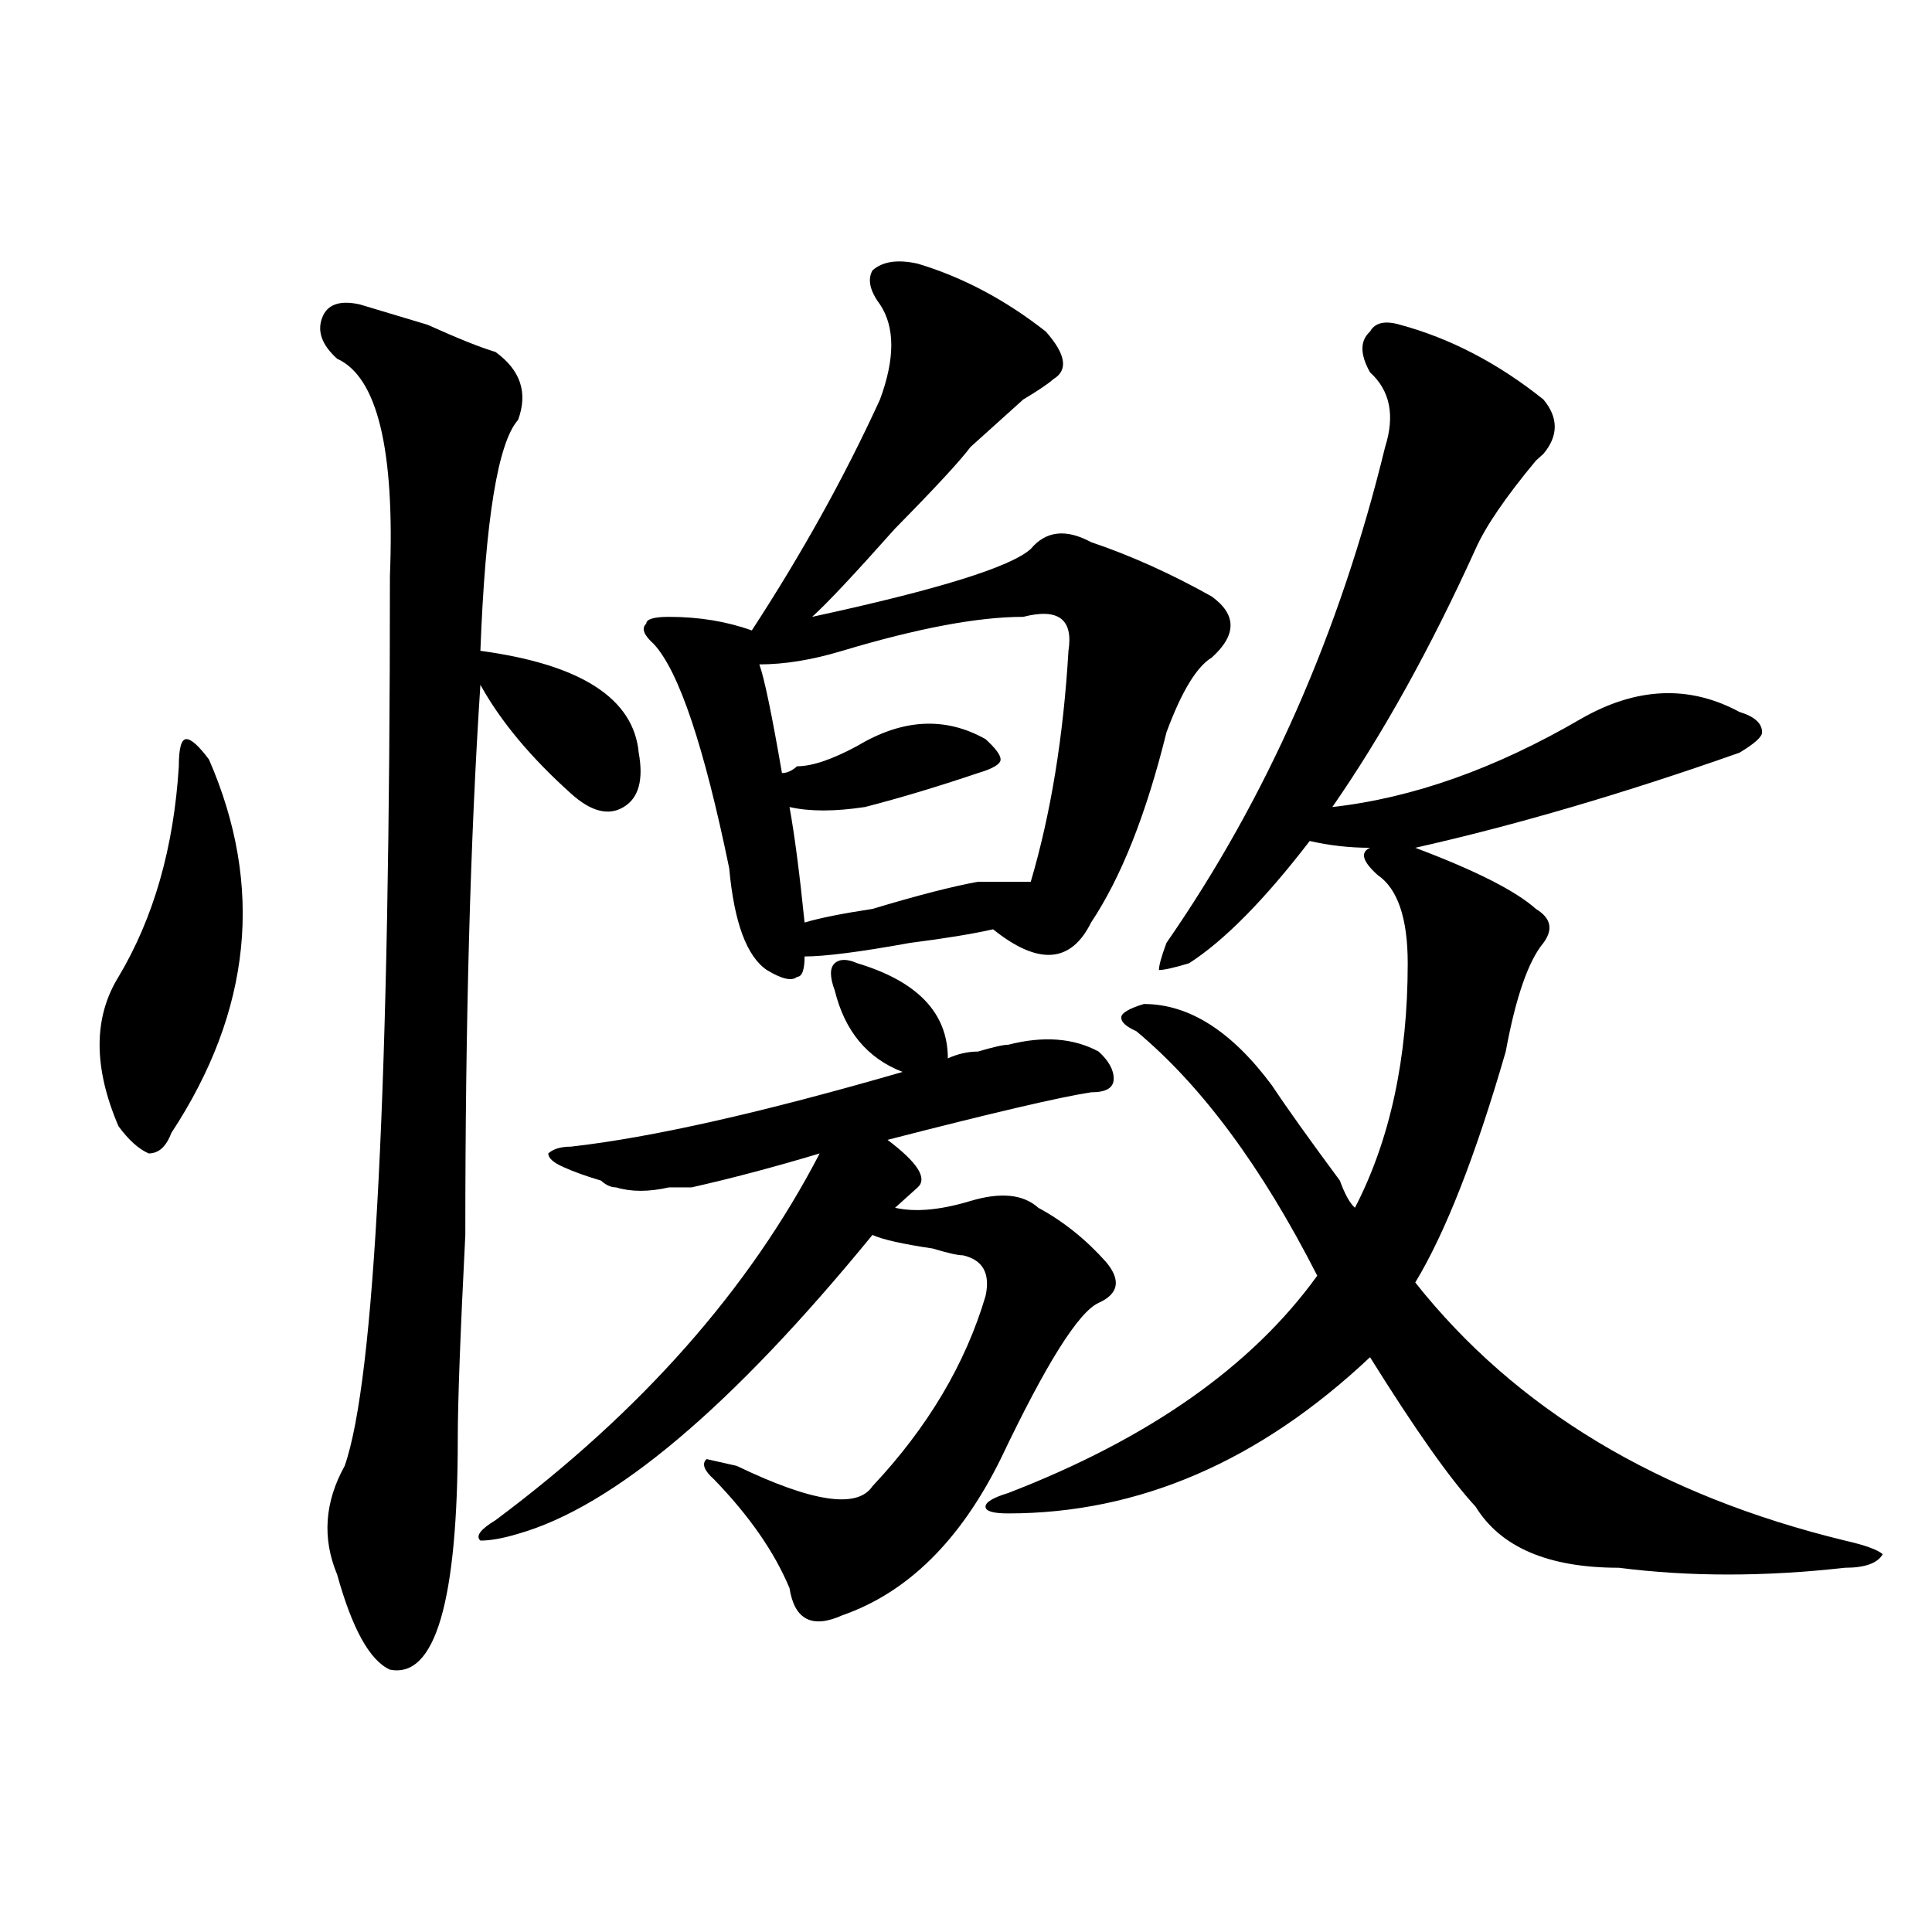 <?xml version="1.0" encoding="utf-8"?>
<!-- Generator: Adobe Illustrator 16.0.0, SVG Export Plug-In . SVG Version: 6.00 Build 0)  -->
<!DOCTYPE svg PUBLIC "-//W3C//DTD SVG 1.1//EN" "http://www.w3.org/Graphics/SVG/1.1/DTD/svg11.dtd">
<svg version="1.1" id="图层_1" xmlns="http://www.w3.org/2000/svg" xmlns:xlink="http://www.w3.org/1999/xlink" x="0px" y="0px"
	 width="1000px" height="1000px" viewBox="0 0 1000 1000" enable-background="new 0 0 1000 1000" xml:space="preserve">
<path d="M108.168,393.109c28.597,65.644,22.073,130.078-19.512,193.359c-2.622,7.031-6.524,10.547-11.707,10.547
	c-5.243-2.307-10.427-7.031-15.609-14.063c-13.048-30.432-13.048-56.25,0-77.344c18.171-30.432,28.597-66.797,31.219-108.984
	c0-9.338,1.28-14.063,3.902-14.063C99.022,382.563,102.925,386.078,108.168,393.109z M186.215,157.563
	c7.805,2.362,19.512,5.878,35.121,10.547c15.609,7.031,27.316,11.755,35.121,14.063c12.987,9.394,16.89,21.094,11.707,35.156
	c-10.427,11.755-16.95,51.581-19.512,119.531c52.011,7.031,79.327,24.609,81.949,52.734c2.561,14.063,0,23.456-7.805,28.125
	c-7.805,4.725-16.95,2.362-27.316-7.031c-20.853-18.731-36.462-37.463-46.828-56.25c-5.243,79.706-7.805,174.628-7.805,284.766
	c-2.622,51.581-3.902,86.737-3.902,105.469c0,84.375-11.707,124.2-35.121,119.531c-10.427-4.725-19.512-21.094-27.316-49.219
	c-7.805-18.731-6.524-37.463,3.902-56.25c15.609-44.494,23.414-198.028,23.414-460.547c2.562-65.589-6.524-103.106-27.316-112.5
	c-7.805-7.031-10.427-14.063-7.805-21.094C169.265,157.563,175.788,155.255,186.215,157.563z M435.965,836.078
	c-15.609,7.031-24.756,2.307-27.316-14.063c-7.805-18.731-20.854-37.463-39.023-56.25c-5.244-4.669-6.524-8.185-3.902-10.547
	l15.609,3.516c39.023,18.787,62.438,22.303,70.242,10.547c28.597-30.432,48.108-63.281,58.535-98.438
	c2.561-11.7-1.342-18.731-11.707-21.094c-2.622,0-7.805-1.153-15.609-3.516c-15.609-2.307-26.036-4.669-31.219-7.031
	c-72.864,89.1-134.021,140.625-183.41,154.688c-7.805,2.362-14.329,3.516-19.512,3.516c-2.622-2.307,0-5.822,7.805-10.547
	c75.425-56.25,131.338-119.531,167.801-189.844c-23.414,7.031-45.548,12.909-66.34,17.578c-2.622,0-6.524,0-11.707,0
	c-10.427,2.362-19.512,2.362-27.316,0c-2.622,0-5.243-1.153-7.805-3.516c-7.805-2.307-14.329-4.669-19.512-7.031
	c-5.243-2.307-7.805-4.669-7.805-7.031c2.562-2.307,6.464-3.516,11.707-3.516c41.584-4.669,98.839-17.578,171.703-38.672
	c-18.231-7.031-29.938-21.094-35.121-42.188c-2.622-7.031-2.622-11.7,0-14.063c2.561-2.307,6.463-2.307,11.707,0
	c31.219,9.394,46.828,25.818,46.828,49.219c5.183-2.307,10.365-3.516,15.609-3.516c7.805-2.307,12.987-3.516,15.609-3.516
	c18.17-4.669,33.779-3.516,46.828,3.516c5.183,4.725,7.805,9.394,7.805,14.063c0,4.725-3.902,7.031-11.707,7.031
	c-15.609,2.362-50.73,10.547-105.363,24.609c15.609,11.756,20.792,19.94,15.609,24.609c-5.244,4.725-9.146,8.24-11.707,10.547
	c10.365,2.362,23.414,1.209,39.023-3.516c15.609-4.669,27.316-3.516,35.121,3.516c12.987,7.031,24.694,16.425,35.121,28.125
	c7.805,9.394,6.463,16.425-3.902,21.094c-10.427,4.725-27.316,31.641-50.73,80.859C497.061,797.406,469.744,824.322,435.965,836.078
	z M474.988,136.469c23.414,7.031,45.486,18.786,66.34,35.156c10.365,11.755,11.707,19.94,3.902,24.609
	c-2.622,2.362-7.805,5.878-15.609,10.547c-13.049,11.755-22.134,19.94-27.316,24.609c-5.244,7.031-18.231,21.094-39.023,42.188
	c-20.854,23.456-35.121,38.672-42.926,45.703c64.998-14.063,102.741-25.763,113.168-35.156c7.805-9.338,18.17-10.547,31.219-3.516
	c20.792,7.031,41.584,16.425,62.438,28.125c12.987,9.394,12.987,19.94,0,31.641c-7.805,4.725-15.609,17.578-23.414,38.672
	c-10.427,42.188-23.414,75.037-39.023,98.438c-10.427,21.094-27.316,22.303-50.73,3.516c-10.427,2.362-24.756,4.725-42.926,7.031
	c-26.036,4.725-44.268,7.031-54.633,7.031c0,7.031-1.342,10.547-3.902,10.547c-2.622,2.362-7.805,1.209-15.609-3.516
	c-10.427-7.031-16.951-24.609-19.512-52.734c-13.049-63.281-26.036-101.953-39.023-116.016c-5.244-4.669-6.524-8.185-3.902-10.547
	c0-2.307,3.902-3.516,11.707-3.516c15.609,0,29.877,2.362,42.926,7.031c25.975-39.825,48.108-79.651,66.34-119.531
	c7.805-21.094,7.805-37.464,0-49.219c-5.244-7.031-6.524-12.854-3.902-17.578C456.757,135.315,464.562,134.161,474.988,136.469z
	 M553.035,336.859c2.561-16.369-5.244-22.247-23.414-17.578c-23.414,0-54.633,5.878-93.656,17.578
	c-15.609,4.725-29.938,7.031-42.926,7.031c2.561,7.031,6.463,25.818,11.707,56.25c2.561,0,5.183-1.153,7.805-3.516
	c7.805,0,18.17-3.516,31.219-10.547c23.414-14.063,45.486-15.216,66.34-3.516c5.183,4.725,7.805,8.24,7.805,10.547
	c0,2.362-3.902,4.725-11.707,7.031c-20.854,7.031-40.365,12.909-58.535,17.578c-15.609,2.362-28.658,2.362-39.023,0
	c2.561,14.063,5.183,34.003,7.805,59.766c7.805-2.307,19.512-4.669,35.121-7.031c23.414-7.031,41.584-11.7,54.633-14.063
	c10.365,0,19.512,0,27.316,0C543.889,421.234,550.413,381.409,553.035,336.859z M724.738,168.109
	c25.975,7.031,50.73,19.94,74.145,38.672c7.805,9.394,7.805,18.786,0,28.125l-3.902,3.516
	c-15.609,18.786-26.036,34.003-31.219,45.703c-23.414,51.581-48.17,96.131-74.145,133.594c41.584-4.669,84.51-19.885,128.777-45.703
	c28.597-16.369,55.913-17.578,81.949-3.516c7.805,2.362,11.707,5.878,11.707,10.547c0,2.362-3.902,5.878-11.707,10.547
	c-59.877,21.094-115.79,37.519-167.801,49.219c31.219,11.756,52.011,22.303,62.438,31.641c7.805,4.725,9.085,10.547,3.902,17.578
	c-7.805,9.394-14.329,28.125-19.512,56.25c-15.609,53.943-31.219,93.769-46.828,119.531
	c52.011,65.644,126.155,110.193,222.434,133.594c10.365,2.362,16.89,4.725,19.512,7.031c-2.622,4.669-9.146,7.031-19.512,7.031
	c-41.646,4.669-80.669,4.669-117.07,0c-36.463,0-61.157-10.547-74.145-31.641c-13.049-14.063-31.219-39.825-54.633-77.344
	c-57.255,53.943-119.692,80.859-187.313,80.859c-7.805,0-11.707-1.153-11.707-3.516c0-2.307,3.902-4.669,11.707-7.031
	c72.803-28.125,126.155-65.588,159.996-112.5c-28.658-56.25-59.877-98.438-93.656-126.563c-5.244-2.307-7.805-4.669-7.805-7.031
	c0-2.307,3.902-4.669,11.707-7.031c23.414,0,45.486,14.063,66.34,42.188c7.805,11.756,19.512,28.125,35.121,49.219
	c2.561,7.031,5.183,11.756,7.805,14.063c18.17-35.156,27.316-77.344,27.316-126.563c0-23.4-5.244-38.672-15.609-45.703
	c-7.805-7.031-9.146-11.7-3.902-14.063c-10.427,0-20.854-1.153-31.219-3.516c-23.414,30.487-44.268,51.581-62.438,63.281
	c-7.805,2.362-13.049,3.516-15.609,3.516c0-2.307,1.28-7.031,3.902-14.063c52.011-74.981,89.754-160.51,113.168-256.641
	c5.183-16.37,2.561-29.278-7.805-38.672c-5.244-9.339-5.244-16.37,0-21.094C711.689,166.956,716.934,165.802,724.738,168.109z"/>
</svg>
